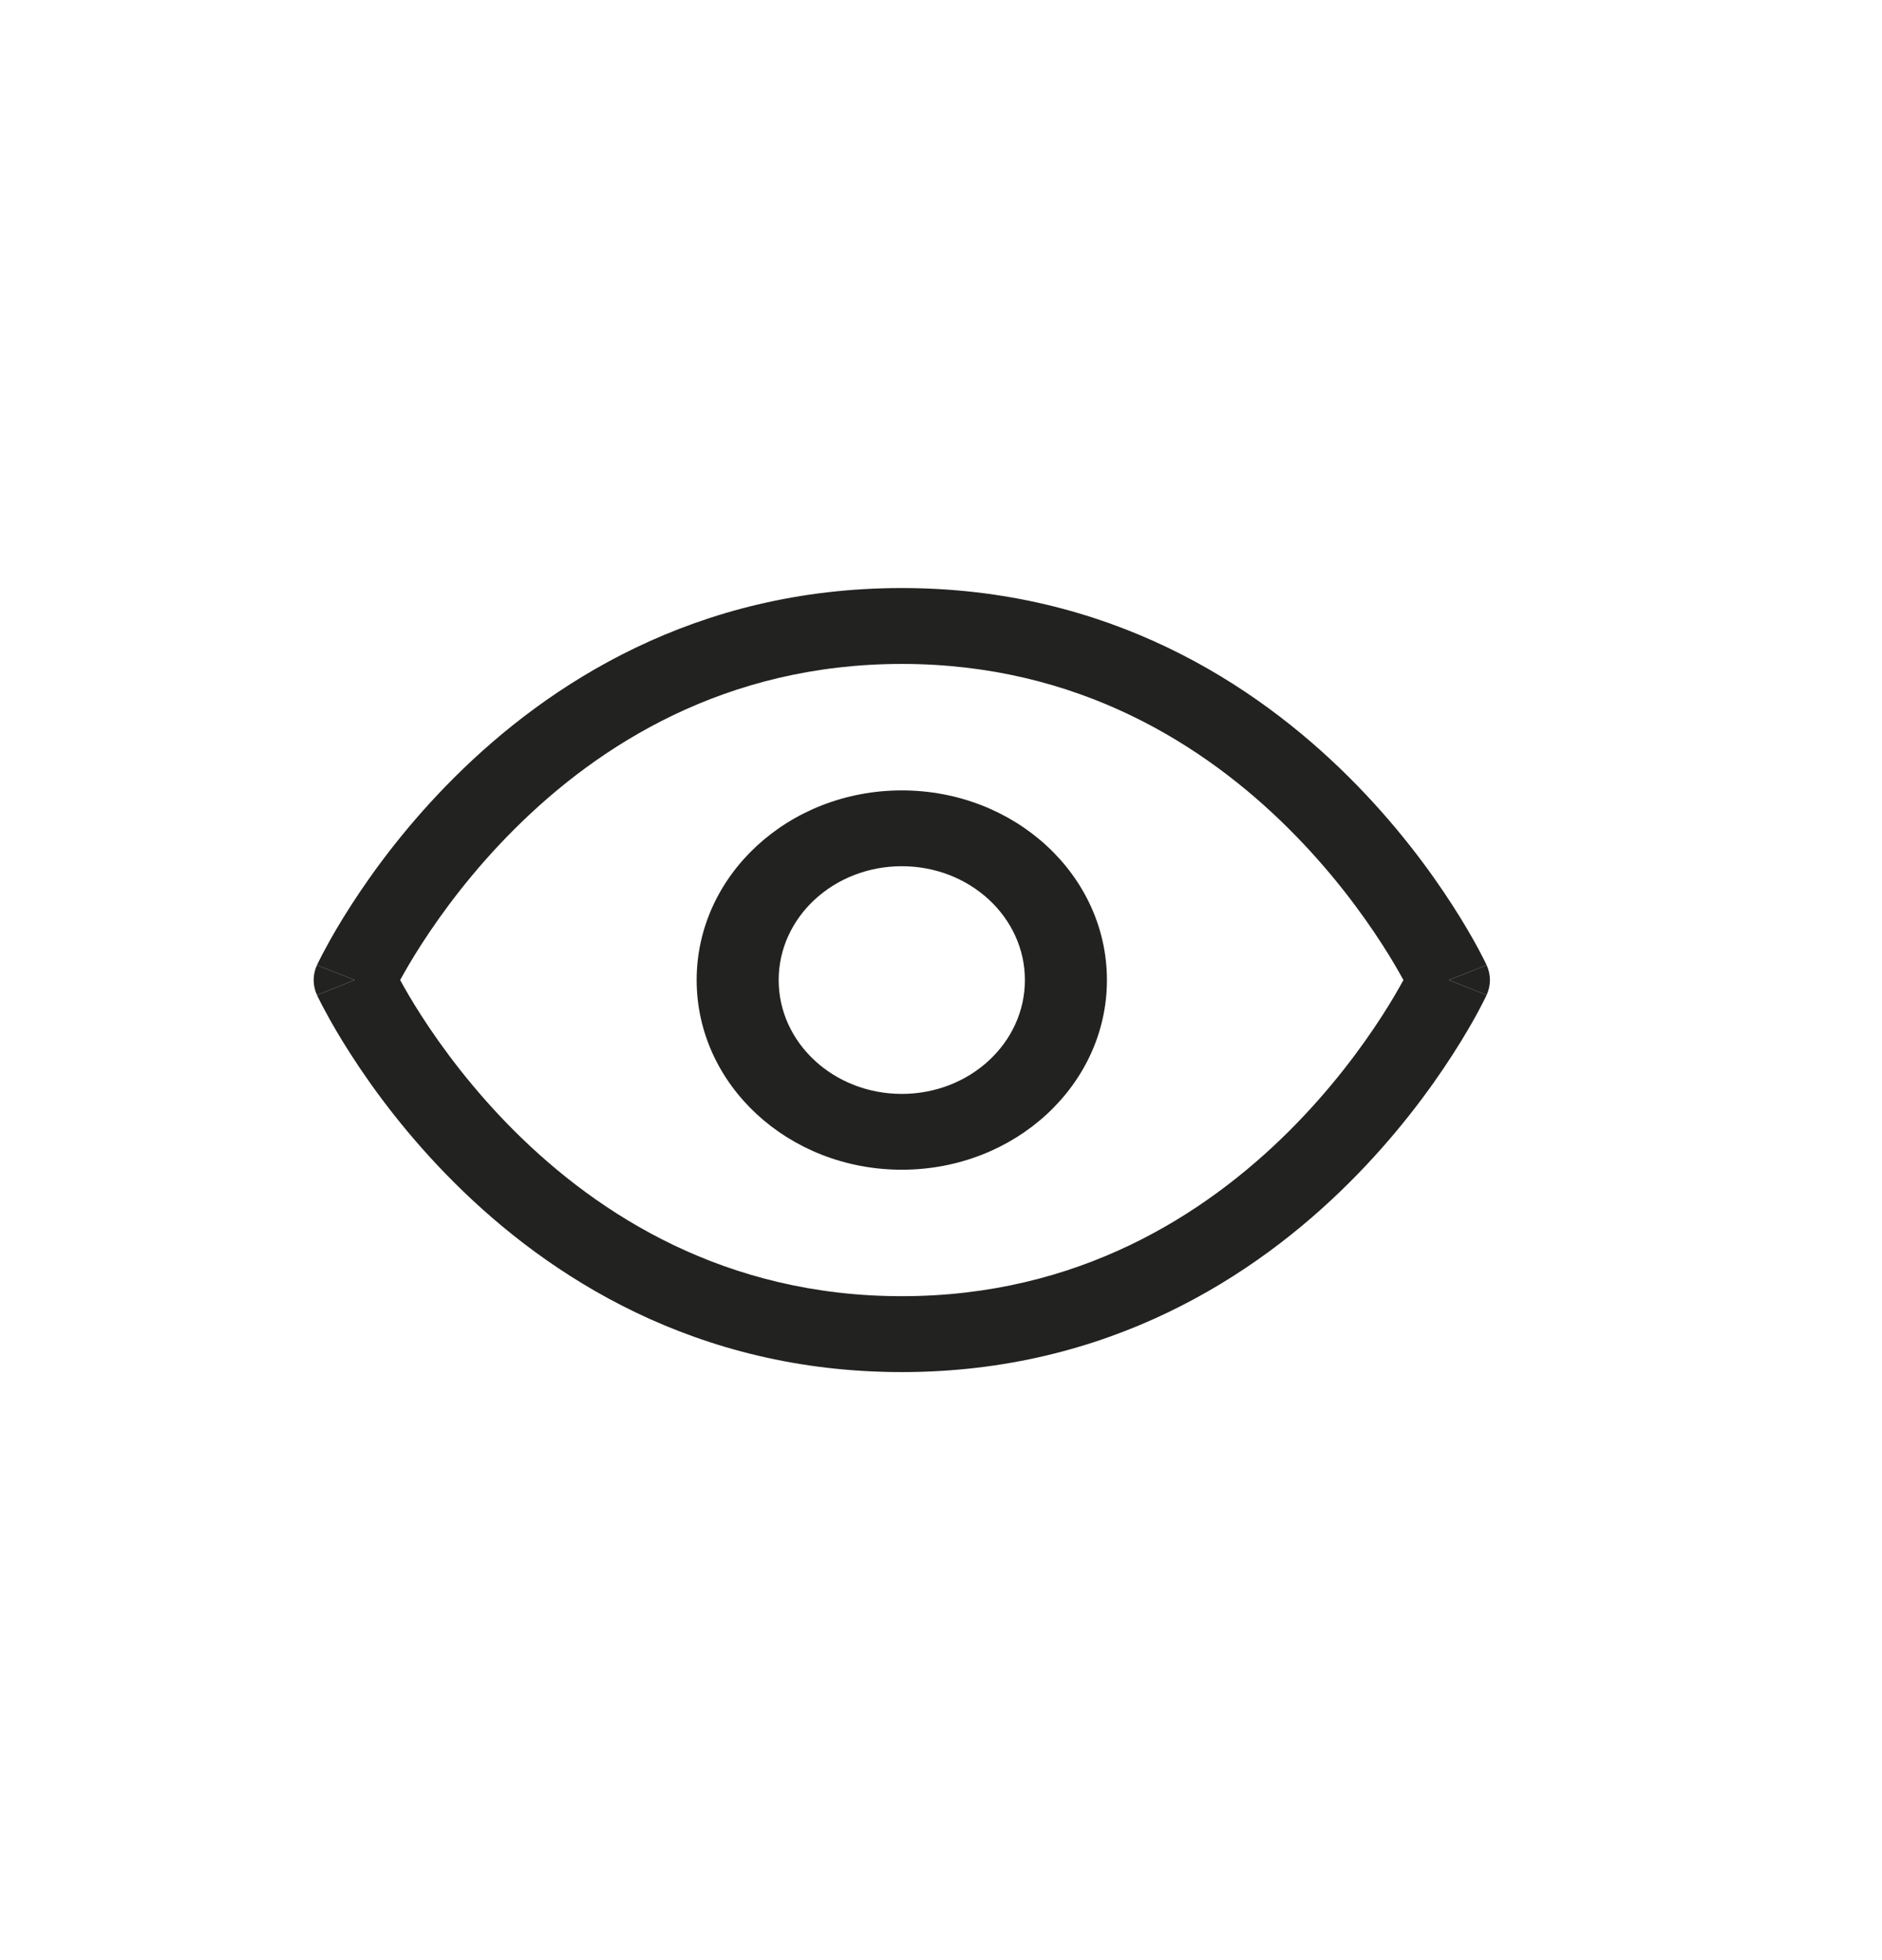 <svg width="24" height="25" viewBox="0 0 24 25" fill="none" xmlns="http://www.w3.org/2000/svg">
<path fill-rule="evenodd" clip-rule="evenodd" d="M11.5 10.081C10.055 10.081 8.884 11.164 8.884 12.5C8.884 13.836 10.055 14.919 11.5 14.919C12.945 14.919 14.116 13.836 14.116 12.5C14.116 11.164 12.945 10.081 11.5 10.081ZM9.93 12.5C9.93 11.698 10.633 11.048 11.5 11.048C12.367 11.048 13.07 11.698 13.07 12.5C13.07 13.302 12.367 13.952 11.5 13.952C10.633 13.952 9.93 13.302 9.93 12.5Z" fill="#222220"/>
<path fill-rule="evenodd" clip-rule="evenodd" d="M18.958 12.309C18.958 12.309 18.958 12.309 18.477 12.5C18.958 12.691 18.958 12.691 18.958 12.691L18.957 12.693L18.955 12.697L18.949 12.71C18.944 12.72 18.937 12.735 18.927 12.754C18.909 12.791 18.881 12.844 18.846 12.91C18.774 13.043 18.667 13.23 18.523 13.453C18.237 13.898 17.801 14.492 17.203 15.087C16.008 16.278 14.135 17.5 11.5 17.5C8.866 17.5 6.992 16.278 5.797 15.087C5.199 14.492 4.763 13.898 4.477 13.453C4.333 13.23 4.226 13.043 4.155 12.91C4.119 12.844 4.091 12.791 4.073 12.754C4.064 12.735 4.056 12.72 4.051 12.71L4.045 12.697L4.043 12.693L4.043 12.691C4.043 12.691 4.042 12.691 4.523 12.5C4.042 12.309 4.042 12.309 4.042 12.309L4.043 12.307L4.045 12.303L4.051 12.29C4.056 12.28 4.064 12.265 4.073 12.246C4.091 12.209 4.119 12.156 4.155 12.09C4.226 11.957 4.333 11.77 4.477 11.547C4.763 11.102 5.199 10.508 5.797 9.913C6.992 8.722 8.866 7.5 11.5 7.5C14.135 7.5 16.008 8.722 17.203 9.913C17.801 10.508 18.237 11.102 18.523 11.547C18.667 11.77 18.774 11.957 18.846 12.09C18.881 12.156 18.909 12.209 18.927 12.246C18.937 12.265 18.944 12.28 18.949 12.29L18.955 12.303L18.957 12.307L18.958 12.309ZM5.376 12.958C5.255 12.771 5.165 12.613 5.103 12.5C5.165 12.387 5.255 12.229 5.376 12.042C5.635 11.64 6.028 11.105 6.564 10.571C7.636 9.503 9.251 8.468 11.5 8.468C13.749 8.468 15.364 9.503 16.436 10.571C16.972 11.105 17.365 11.64 17.624 12.042C17.745 12.229 17.835 12.387 17.897 12.5C17.835 12.613 17.745 12.771 17.624 12.958C17.365 13.36 16.972 13.895 16.436 14.429C15.364 15.496 13.749 16.532 11.5 16.532C9.251 16.532 7.636 15.496 6.564 14.429C6.028 13.895 5.635 13.36 5.376 12.958Z" fill="#222220"/>
<path d="M4.523 12.5L4.042 12.691C3.986 12.569 3.986 12.431 4.042 12.309L4.523 12.5Z" fill="#222220"/>
<path d="M18.477 12.5L18.958 12.309C19.014 12.431 19.014 12.569 18.958 12.691L18.477 12.5Z" fill="#222220"/>
</svg>
